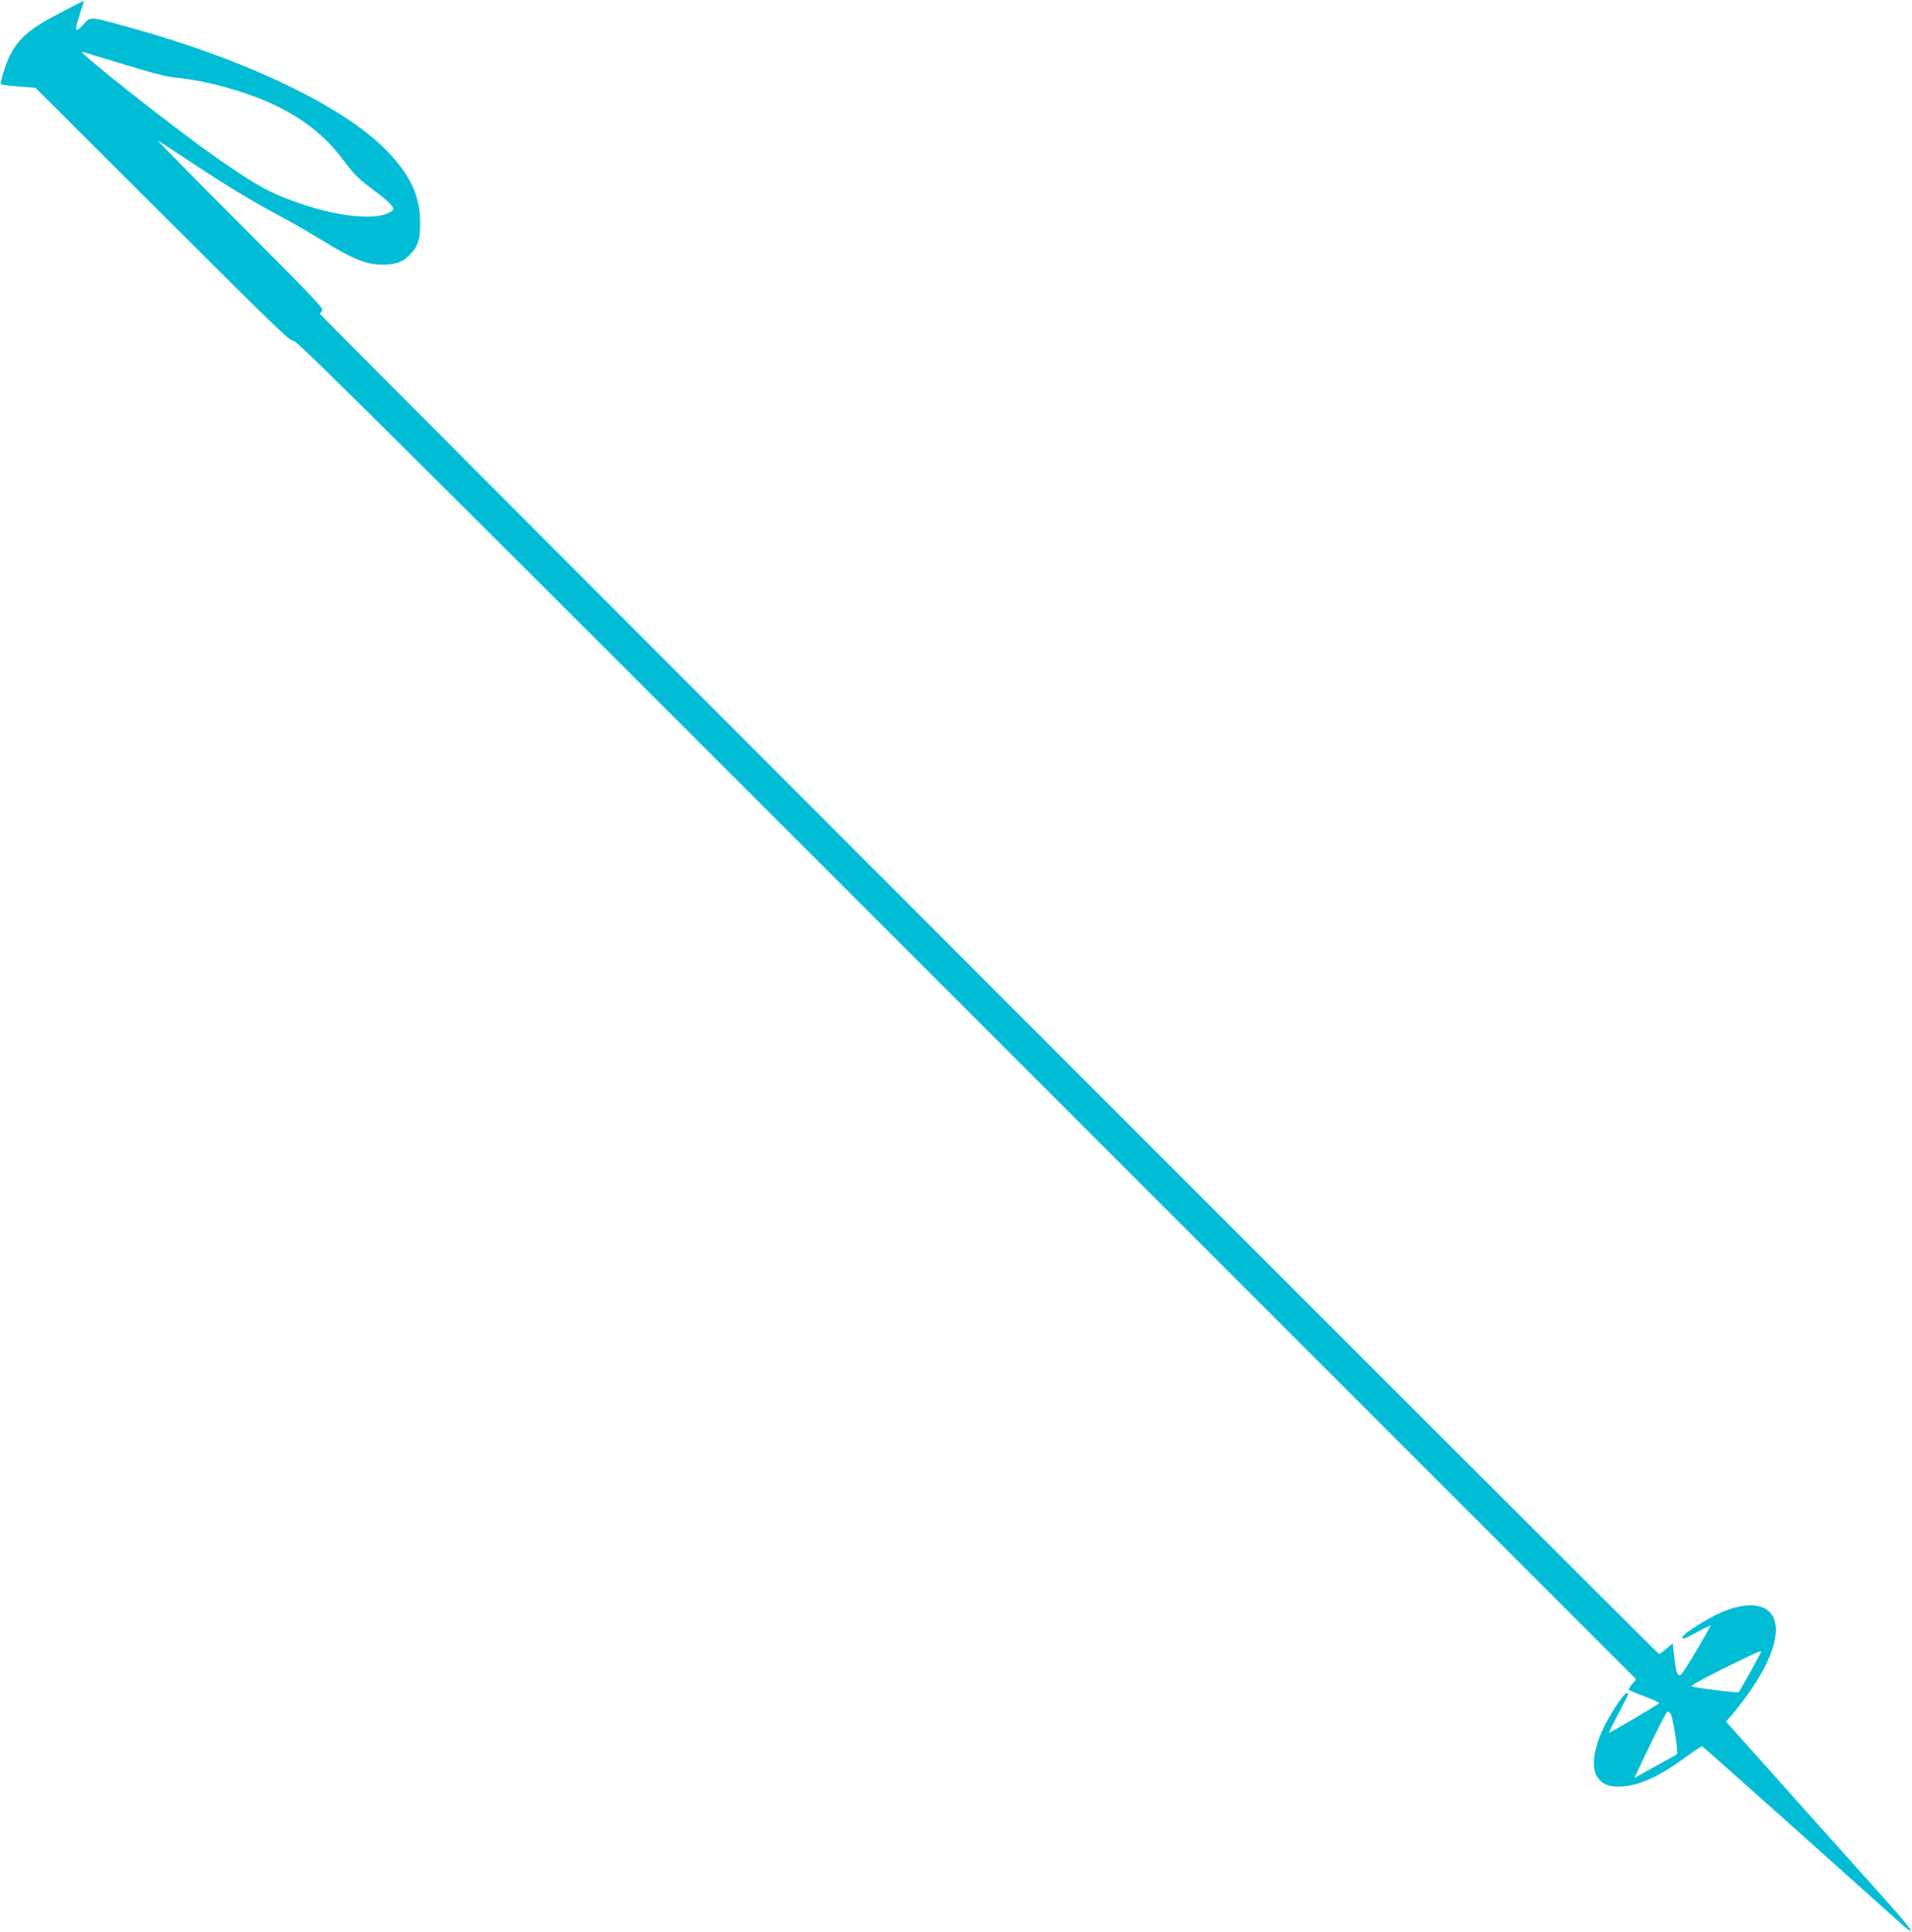<?xml version="1.0" standalone="no"?>
<!DOCTYPE svg PUBLIC "-//W3C//DTD SVG 20010904//EN"
 "http://www.w3.org/TR/2001/REC-SVG-20010904/DTD/svg10.dtd">
<svg version="1.0" xmlns="http://www.w3.org/2000/svg"
 width="1267pt" height="1280pt" viewBox="0 0 1267 1280"
 preserveAspectRatio="xMidYMid meet">
<g transform="translate(0,1280) scale(0.1,-0.1)"
fill="#00bcd4" stroke="none">
<path d="M409 12720 c-213 -110 -284 -170 -347 -295 -24 -49 -64 -176 -57
-183 3 -3 56 -10 117 -15 l113 -9 845 -843 c739 -737 847 -842 863 -832 15 10
569 -540 4458 -4429 l4441 -4441 -27 -32 c-15 -17 -24 -35 -21 -39 4 -4 51
-23 104 -43 53 -20 96 -40 96 -44 -2 -8 -319 -195 -331 -195 -3 0 25 56 61
124 36 69 66 127 66 130 0 4 -6 6 -13 6 -17 0 -107 -138 -152 -231 -67 -143
-82 -268 -38 -327 35 -49 79 -64 165 -59 119 8 252 70 434 205 47 35 90 62 94
60 5 -2 300 -264 657 -583 356 -319 664 -595 685 -613 20 -18 39 -29 41 -25 3
5 -65 88 -151 184 -86 96 -363 406 -616 688 l-458 513 31 36 c221 262 328 493
292 628 -36 134 -214 143 -431 22 -96 -53 -180 -112 -180 -125 0 -19 4 -18 97
33 46 25 86 45 88 43 1 -2 -42 -80 -97 -172 -93 -155 -102 -167 -117 -153 -11
11 -19 48 -26 112 l-10 95 -42 -35 c-22 -20 -45 -36 -49 -36 -10 0 -8874 8870
-8874 8880 0 4 7 13 16 21 13 11 -57 85 -543 572 -307 307 -553 558 -548 556
6 -2 96 -61 200 -130 234 -156 430 -275 598 -364 71 -37 201 -112 289 -166
208 -127 295 -163 403 -163 92 0 142 20 192 78 45 50 58 98 57 206 -1 170 -64
307 -214 464 -285 299 -938 612 -1731 830 -245 67 -239 67 -284 17 -62 -68
-65 -55 -20 84 13 39 22 70 22 70 -1 1 -68 -33 -148 -75z m416 -348 c177 -54
284 -82 335 -86 191 -16 469 -92 649 -177 200 -94 342 -206 460 -362 80 -106
108 -134 211 -210 91 -67 135 -111 125 -127 -4 -7 -22 -18 -39 -25 -121 -50
-397 -8 -679 104 -136 54 -227 108 -472 280 -268 188 -919 702 -870 688 11 -3
137 -42 280 -85z m10845 -10517 c0 -7 -140 -258 -148 -267 -7 -7 -285 27 -312
38 -9 4 72 49 215 120 224 110 245 119 245 109z m-599 -411 c12 -15 51 -252
43 -266 -2 -3 -43 -27 -92 -53 -48 -26 -111 -61 -140 -77 l-52 -30 63 134 c99
207 151 308 158 308 4 0 13 -7 20 -16z"/>
</g>
</svg>
